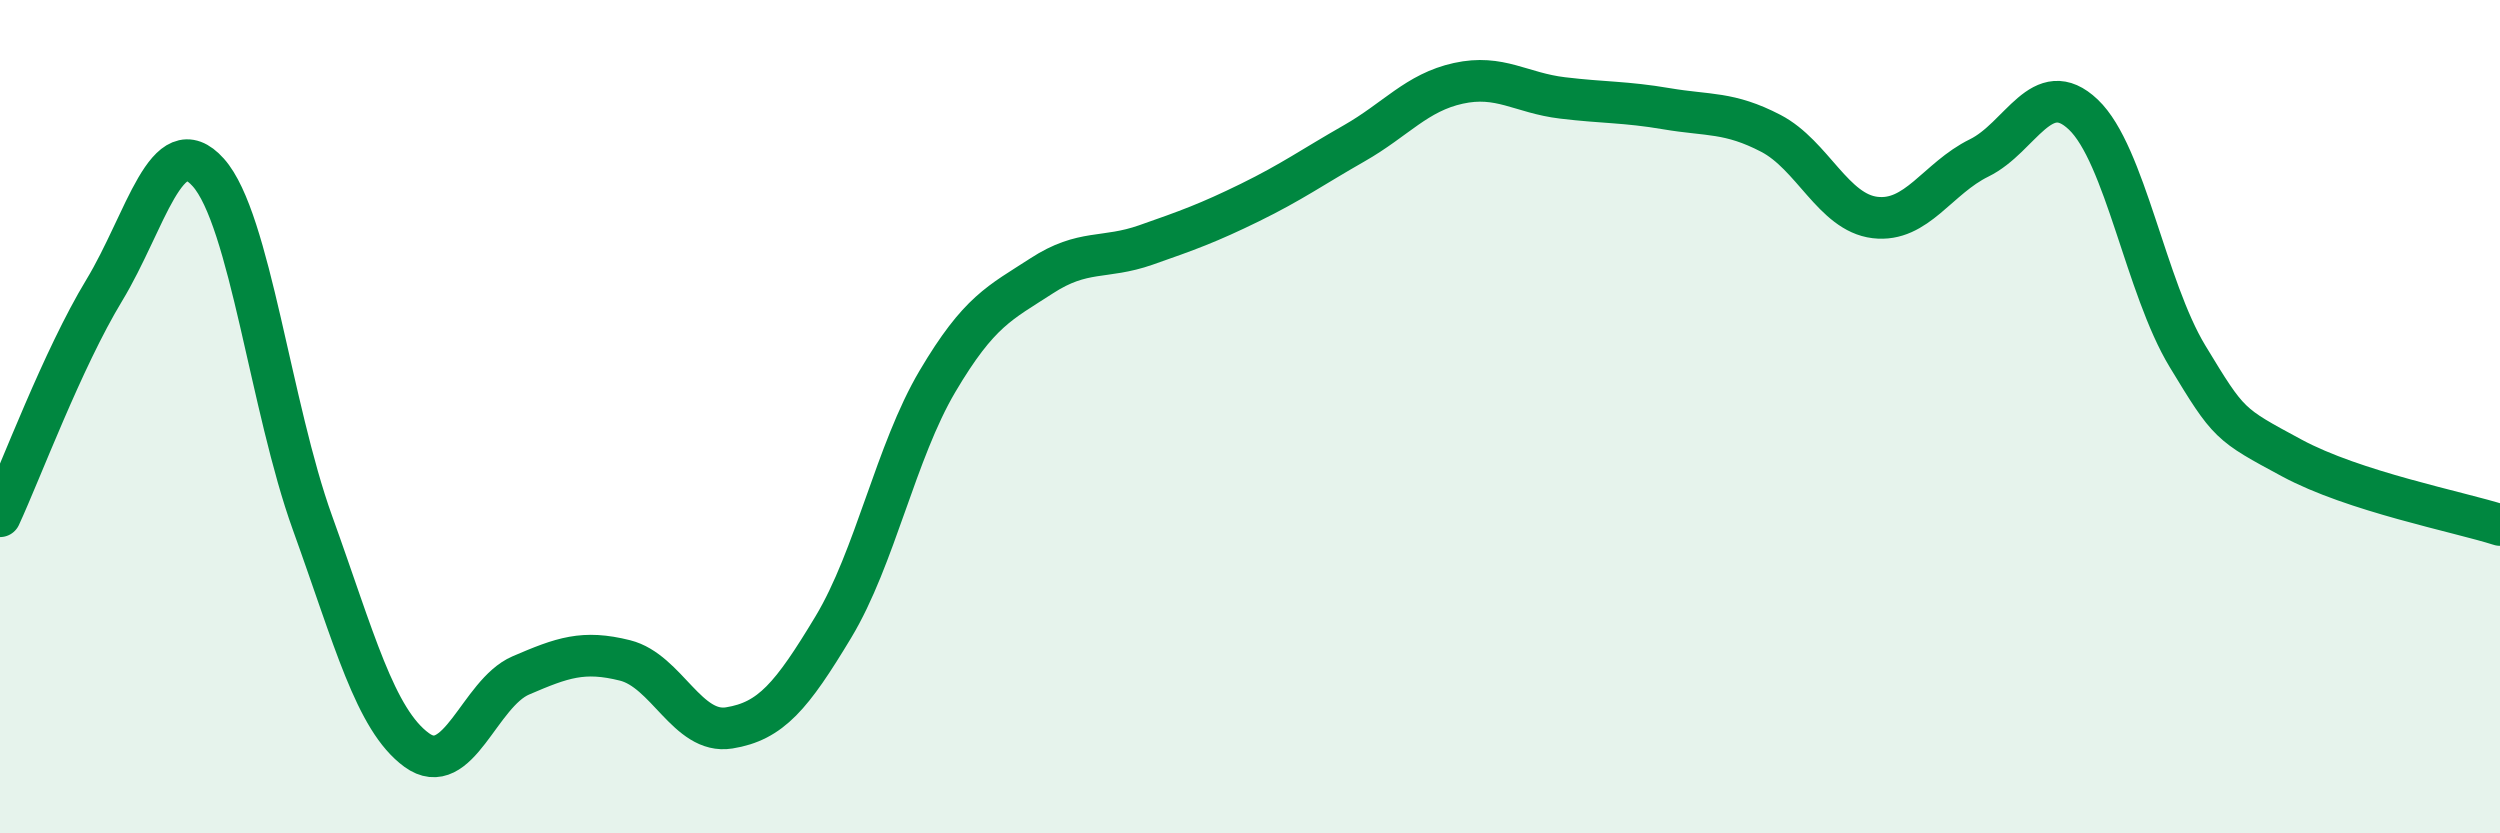 
    <svg width="60" height="20" viewBox="0 0 60 20" xmlns="http://www.w3.org/2000/svg">
      <path
        d="M 0,12.39 C 0.5,11.31 1.5,8.62 2.5,6.97 C 3.5,5.32 4,3.02 5,4.14 C 6,5.26 6.5,9.78 7.5,12.55 C 8.5,15.32 9,17.27 10,18 C 11,18.73 11.5,16.64 12.5,16.21 C 13.5,15.78 14,15.6 15,15.85 C 16,16.1 16.5,17.63 17.5,17.47 C 18.5,17.31 19,16.71 20,15.05 C 21,13.39 21.5,10.84 22.5,9.15 C 23.5,7.46 24,7.27 25,6.62 C 26,5.97 26.5,6.23 27.5,5.88 C 28.5,5.53 29,5.35 30,4.86 C 31,4.37 31.5,4.01 32.5,3.44 C 33.5,2.87 34,2.22 35,2 C 36,1.78 36.5,2.23 37.5,2.35 C 38.5,2.47 39,2.44 40,2.61 C 41,2.78 41.5,2.68 42.5,3.2 C 43.5,3.72 44,5.1 45,5.22 C 46,5.34 46.5,4.28 47.5,3.79 C 48.5,3.3 49,1.8 50,2.75 C 51,3.7 51.5,6.9 52.5,8.55 C 53.5,10.2 53.5,10.18 55,10.99 C 56.5,11.8 59,12.28 60,12.6L60 20L0 20Z"
        fill="#008740"
        opacity="0.1"
        stroke-linecap="round"
        stroke-linejoin="round"
      />
      <path
        d="M 0,12.39 C 0.5,11.31 1.5,8.62 2.5,6.97 C 3.5,5.32 4,3.02 5,4.14 C 6,5.26 6.5,9.78 7.5,12.55 C 8.5,15.32 9,17.27 10,18 C 11,18.73 11.5,16.64 12.5,16.21 C 13.5,15.78 14,15.6 15,15.85 C 16,16.1 16.5,17.63 17.5,17.47 C 18.5,17.31 19,16.71 20,15.05 C 21,13.39 21.5,10.84 22.5,9.15 C 23.5,7.46 24,7.27 25,6.62 C 26,5.97 26.5,6.23 27.5,5.88 C 28.5,5.53 29,5.35 30,4.86 C 31,4.37 31.5,4.01 32.5,3.44 C 33.5,2.87 34,2.22 35,2 C 36,1.78 36.5,2.23 37.5,2.35 C 38.5,2.47 39,2.44 40,2.61 C 41,2.78 41.5,2.68 42.5,3.2 C 43.5,3.72 44,5.1 45,5.22 C 46,5.34 46.5,4.28 47.5,3.79 C 48.5,3.3 49,1.8 50,2.75 C 51,3.7 51.5,6.9 52.5,8.55 C 53.5,10.2 53.5,10.18 55,10.99 C 56.5,11.8 59,12.28 60,12.6"
        stroke="#008740"
        stroke-width="1"
        fill="none"
        stroke-linecap="round"
        stroke-linejoin="round"
      />
    </svg>
  